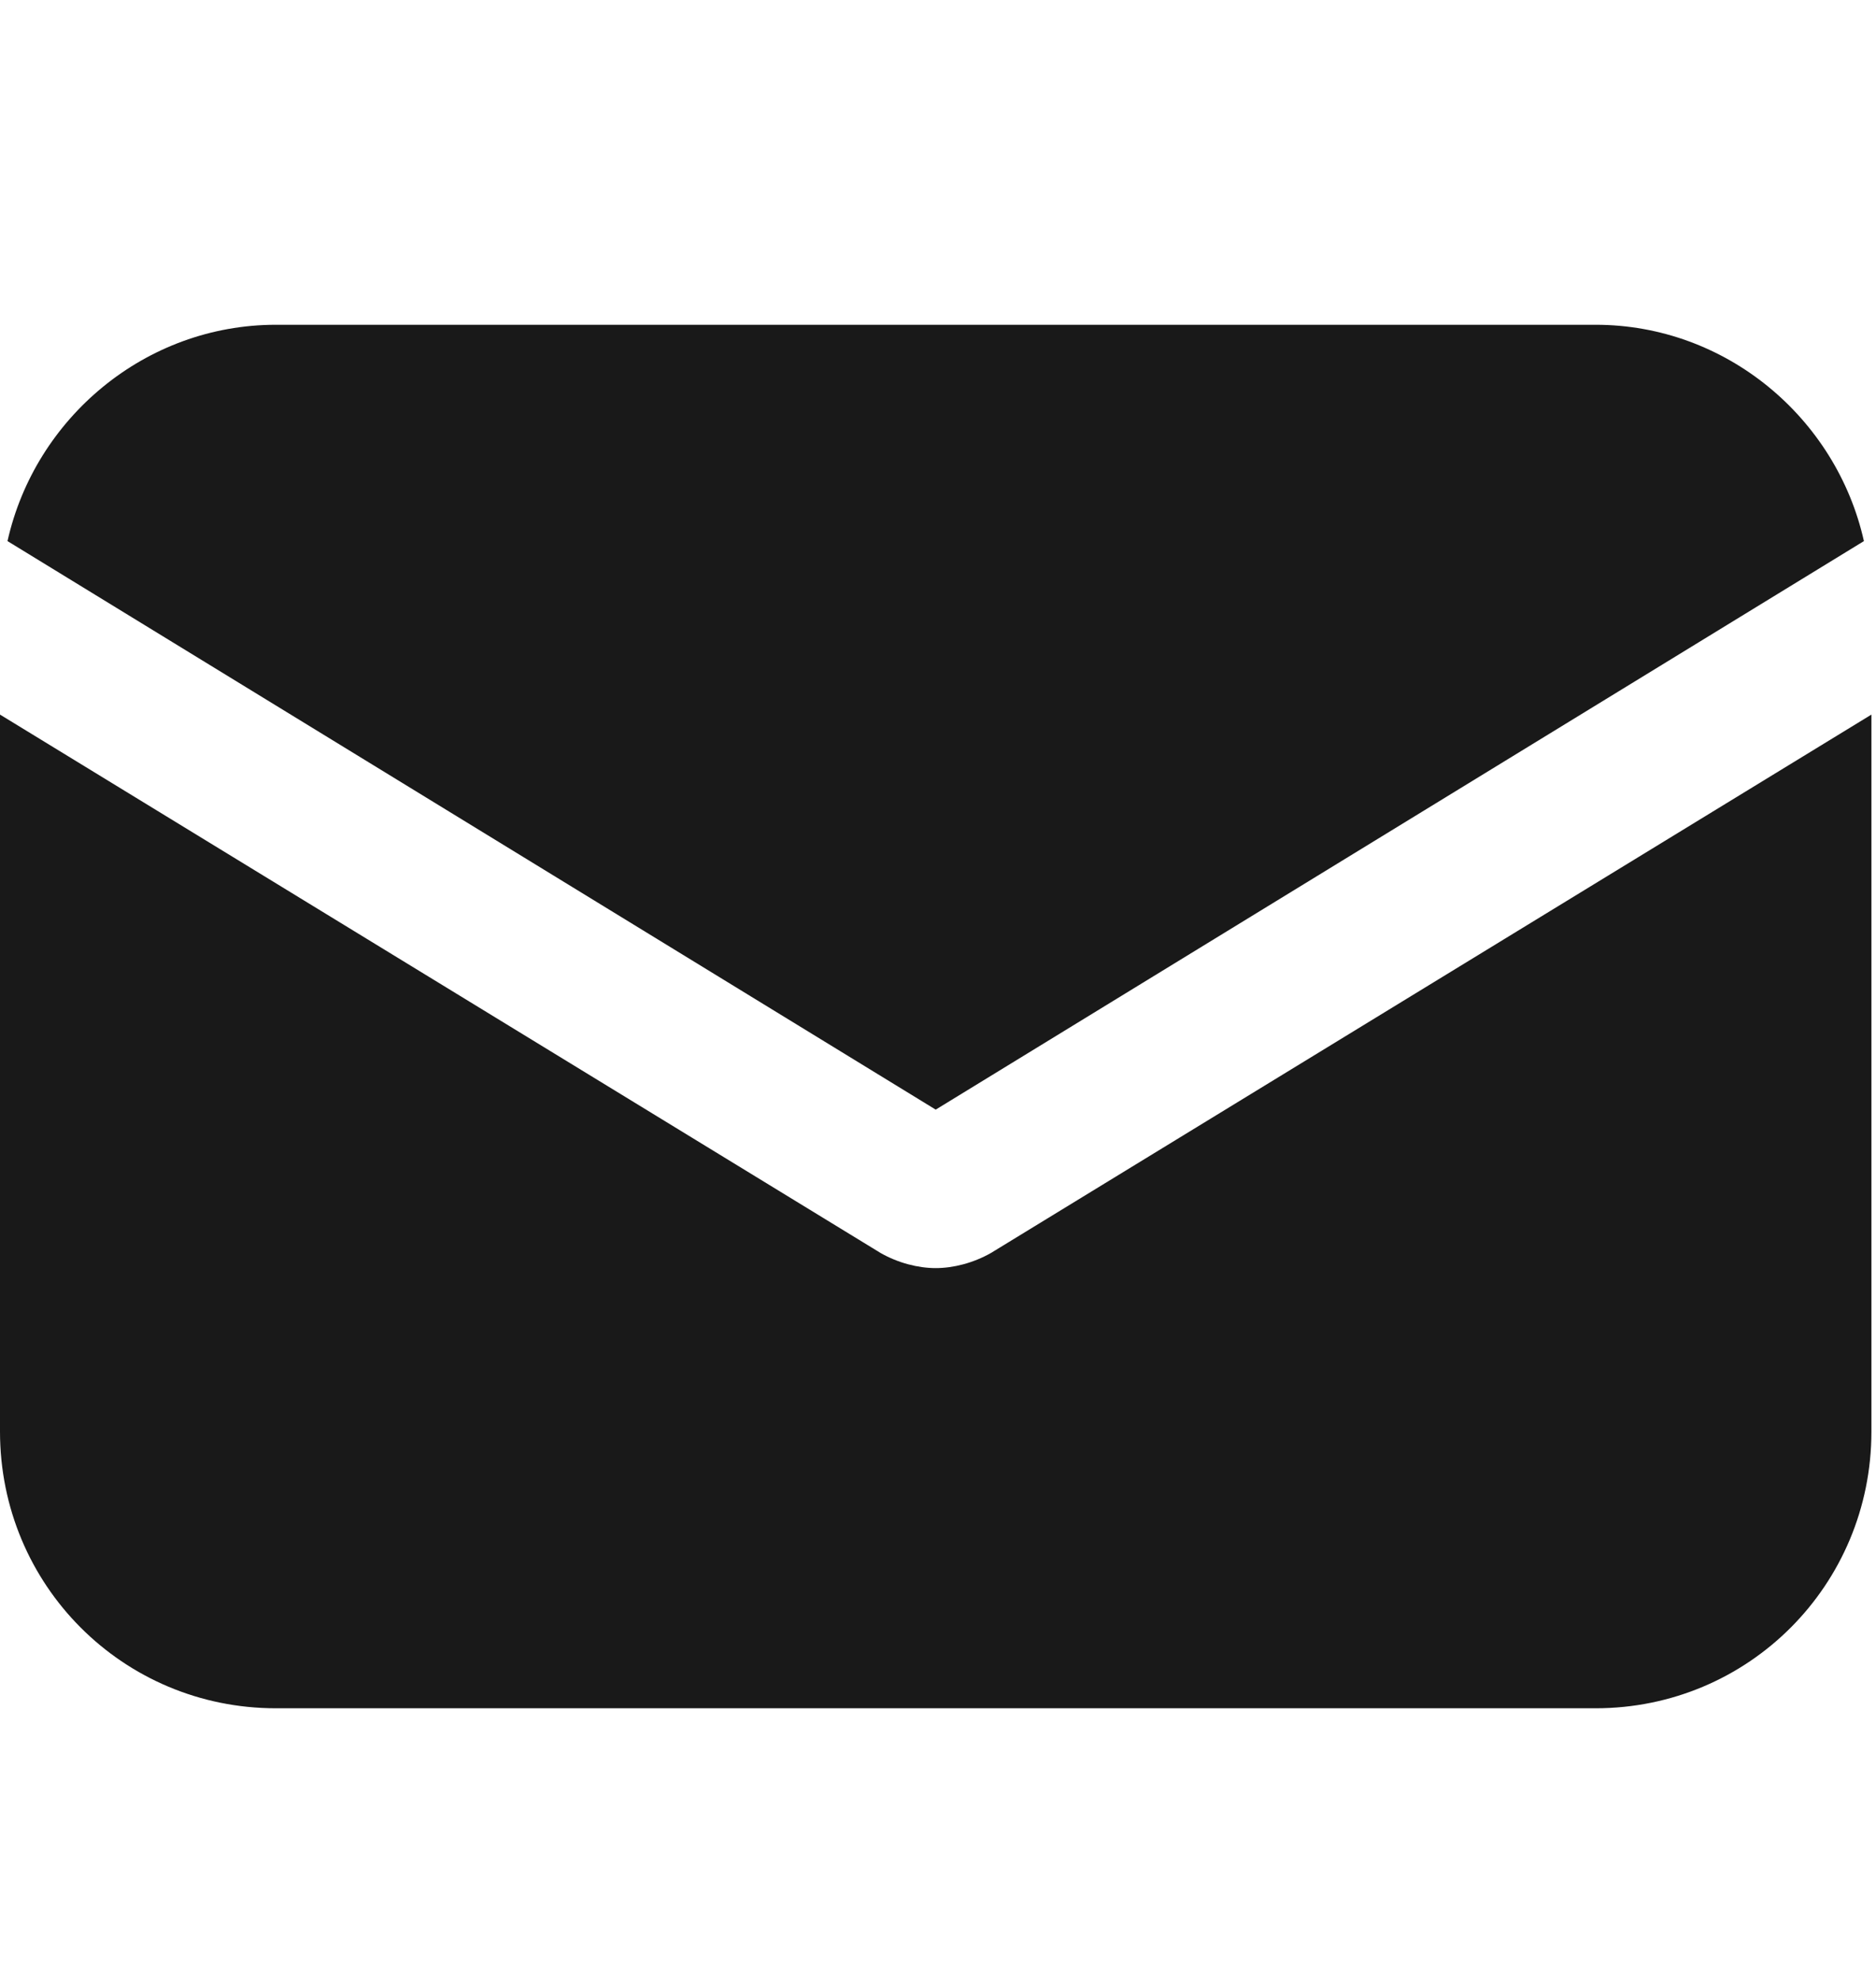 <?xml version="1.0" encoding="UTF-8"?> <svg xmlns="http://www.w3.org/2000/svg" width="18" height="19" viewBox="0 0 18 19" fill="none"> <g clip-path="url(#clip0_118:1157)"> <path d="M9.508 12.018C9.339 12.114 9.147 12.163 8.978 12.163C8.81 12.163 8.617 12.114 8.449 12.018L0 6.854V13.731C0 15.203 1.179 16.385 2.648 16.385H15.309C16.777 16.385 17.956 15.203 17.956 13.731V6.854L9.508 12.018Z" fill="#191919"></path> <path d="M15.309 3.115H2.648C1.396 3.115 0.337 4.007 0.072 5.19L8.978 10.643L17.884 5.19C17.619 4.007 16.56 3.115 15.309 3.115Z" fill="#191919"></path> </g> <defs> <clipPath id="clip0_118:1157"> <rect width="17.956" height="18" fill="white" transform="translate(0 0.75)"></rect> </clipPath> </defs> </svg> 